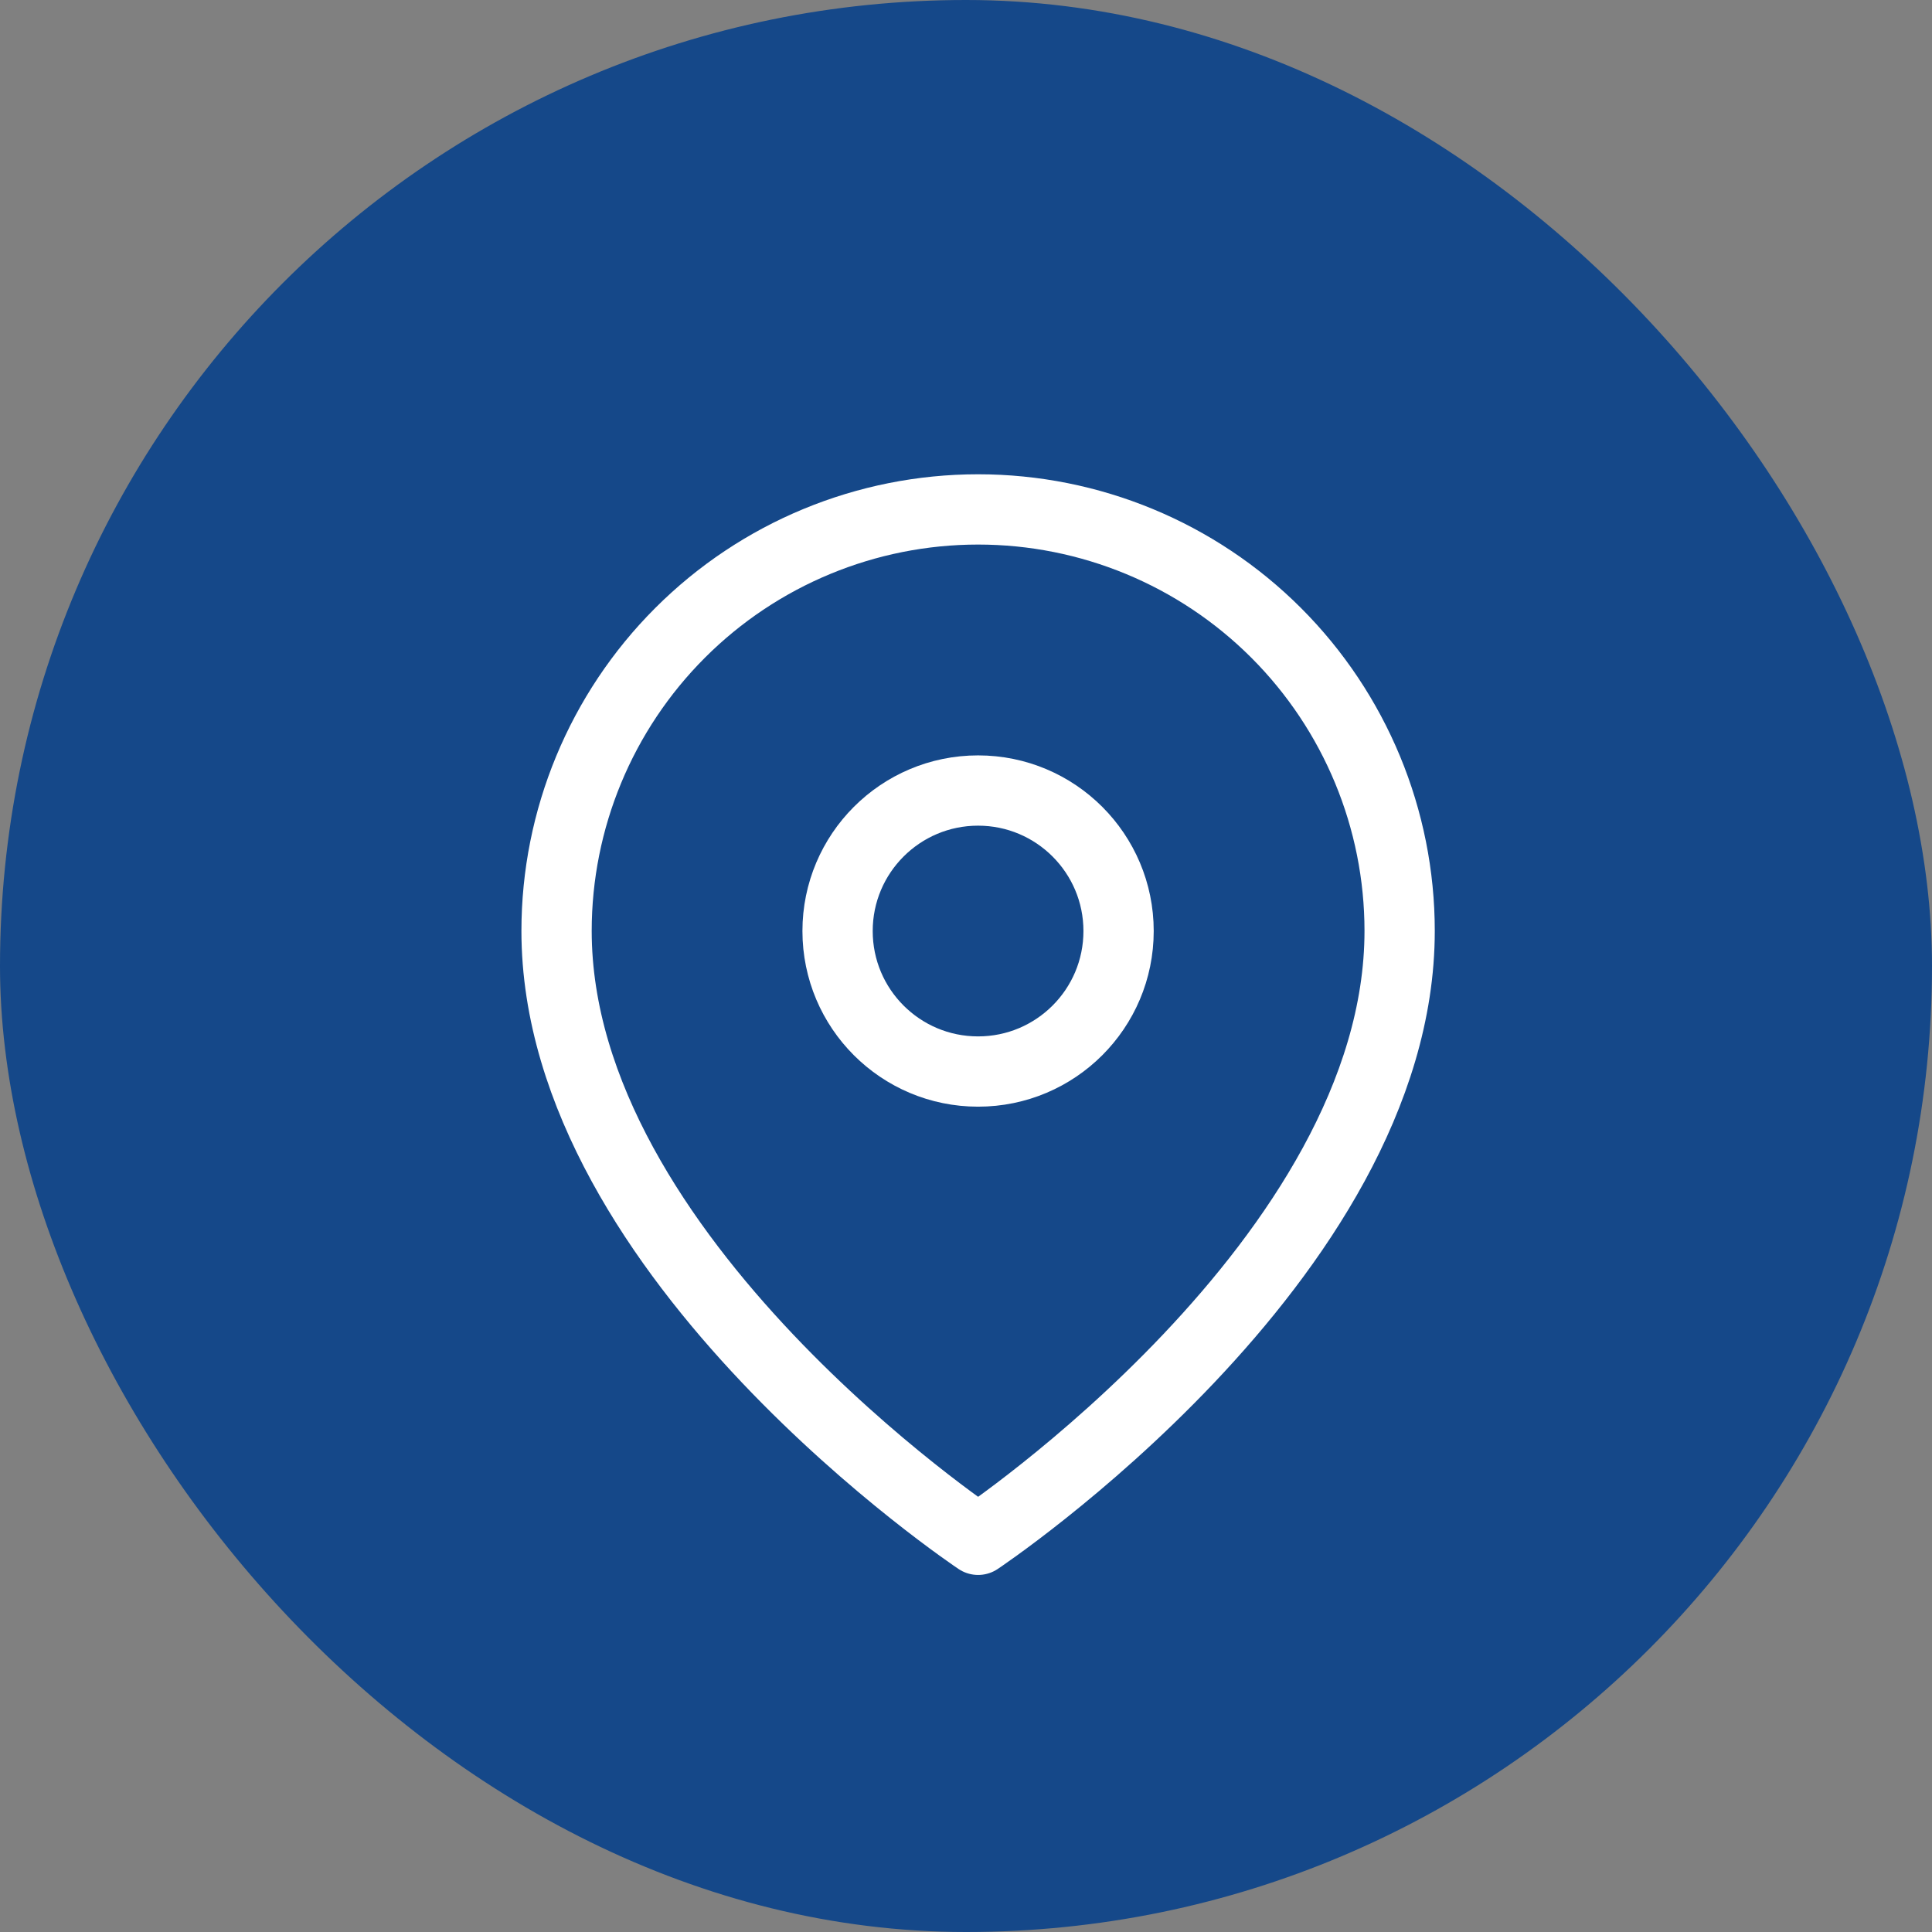 <svg width="40" height="40" viewBox="0 0 40 40" fill="none" xmlns="http://www.w3.org/2000/svg">
<rect x="0" y="0" width="40" height="40" fill="#808080" stroke="none"/>
<rect width="40" height="40" rx="20" fill="#154889"/>
<g clip-path="url(#clip0_4050_32152)">
<path d="M28.978 19.274C28.978 26.062 20.251 31.88 20.251 31.88C20.251 31.88 11.523 26.062 11.523 19.274C11.523 16.959 12.443 14.74 14.08 13.103C15.716 11.466 17.936 10.547 20.251 10.547C22.565 10.547 24.785 11.466 26.422 13.103C28.058 14.74 28.978 16.959 28.978 19.274Z" stroke="white" stroke-width="1.455" stroke-linecap="round" stroke-linejoin="round"/>
<path d="M20.25 22.185C21.857 22.185 23.159 20.883 23.159 19.276C23.159 17.67 21.857 16.367 20.25 16.367C18.643 16.367 17.341 17.67 17.341 19.276C17.341 20.883 18.643 22.185 20.25 22.185Z" stroke="white" stroke-width="1.455" stroke-linecap="round" stroke-linejoin="round"/>
</g>
<defs>
<clipPath id="clip0_4050_32152">
<rect width="32" height="32" fill="white" transform="translate(4.25 4)"/>
</clipPath>
</defs>
</svg>